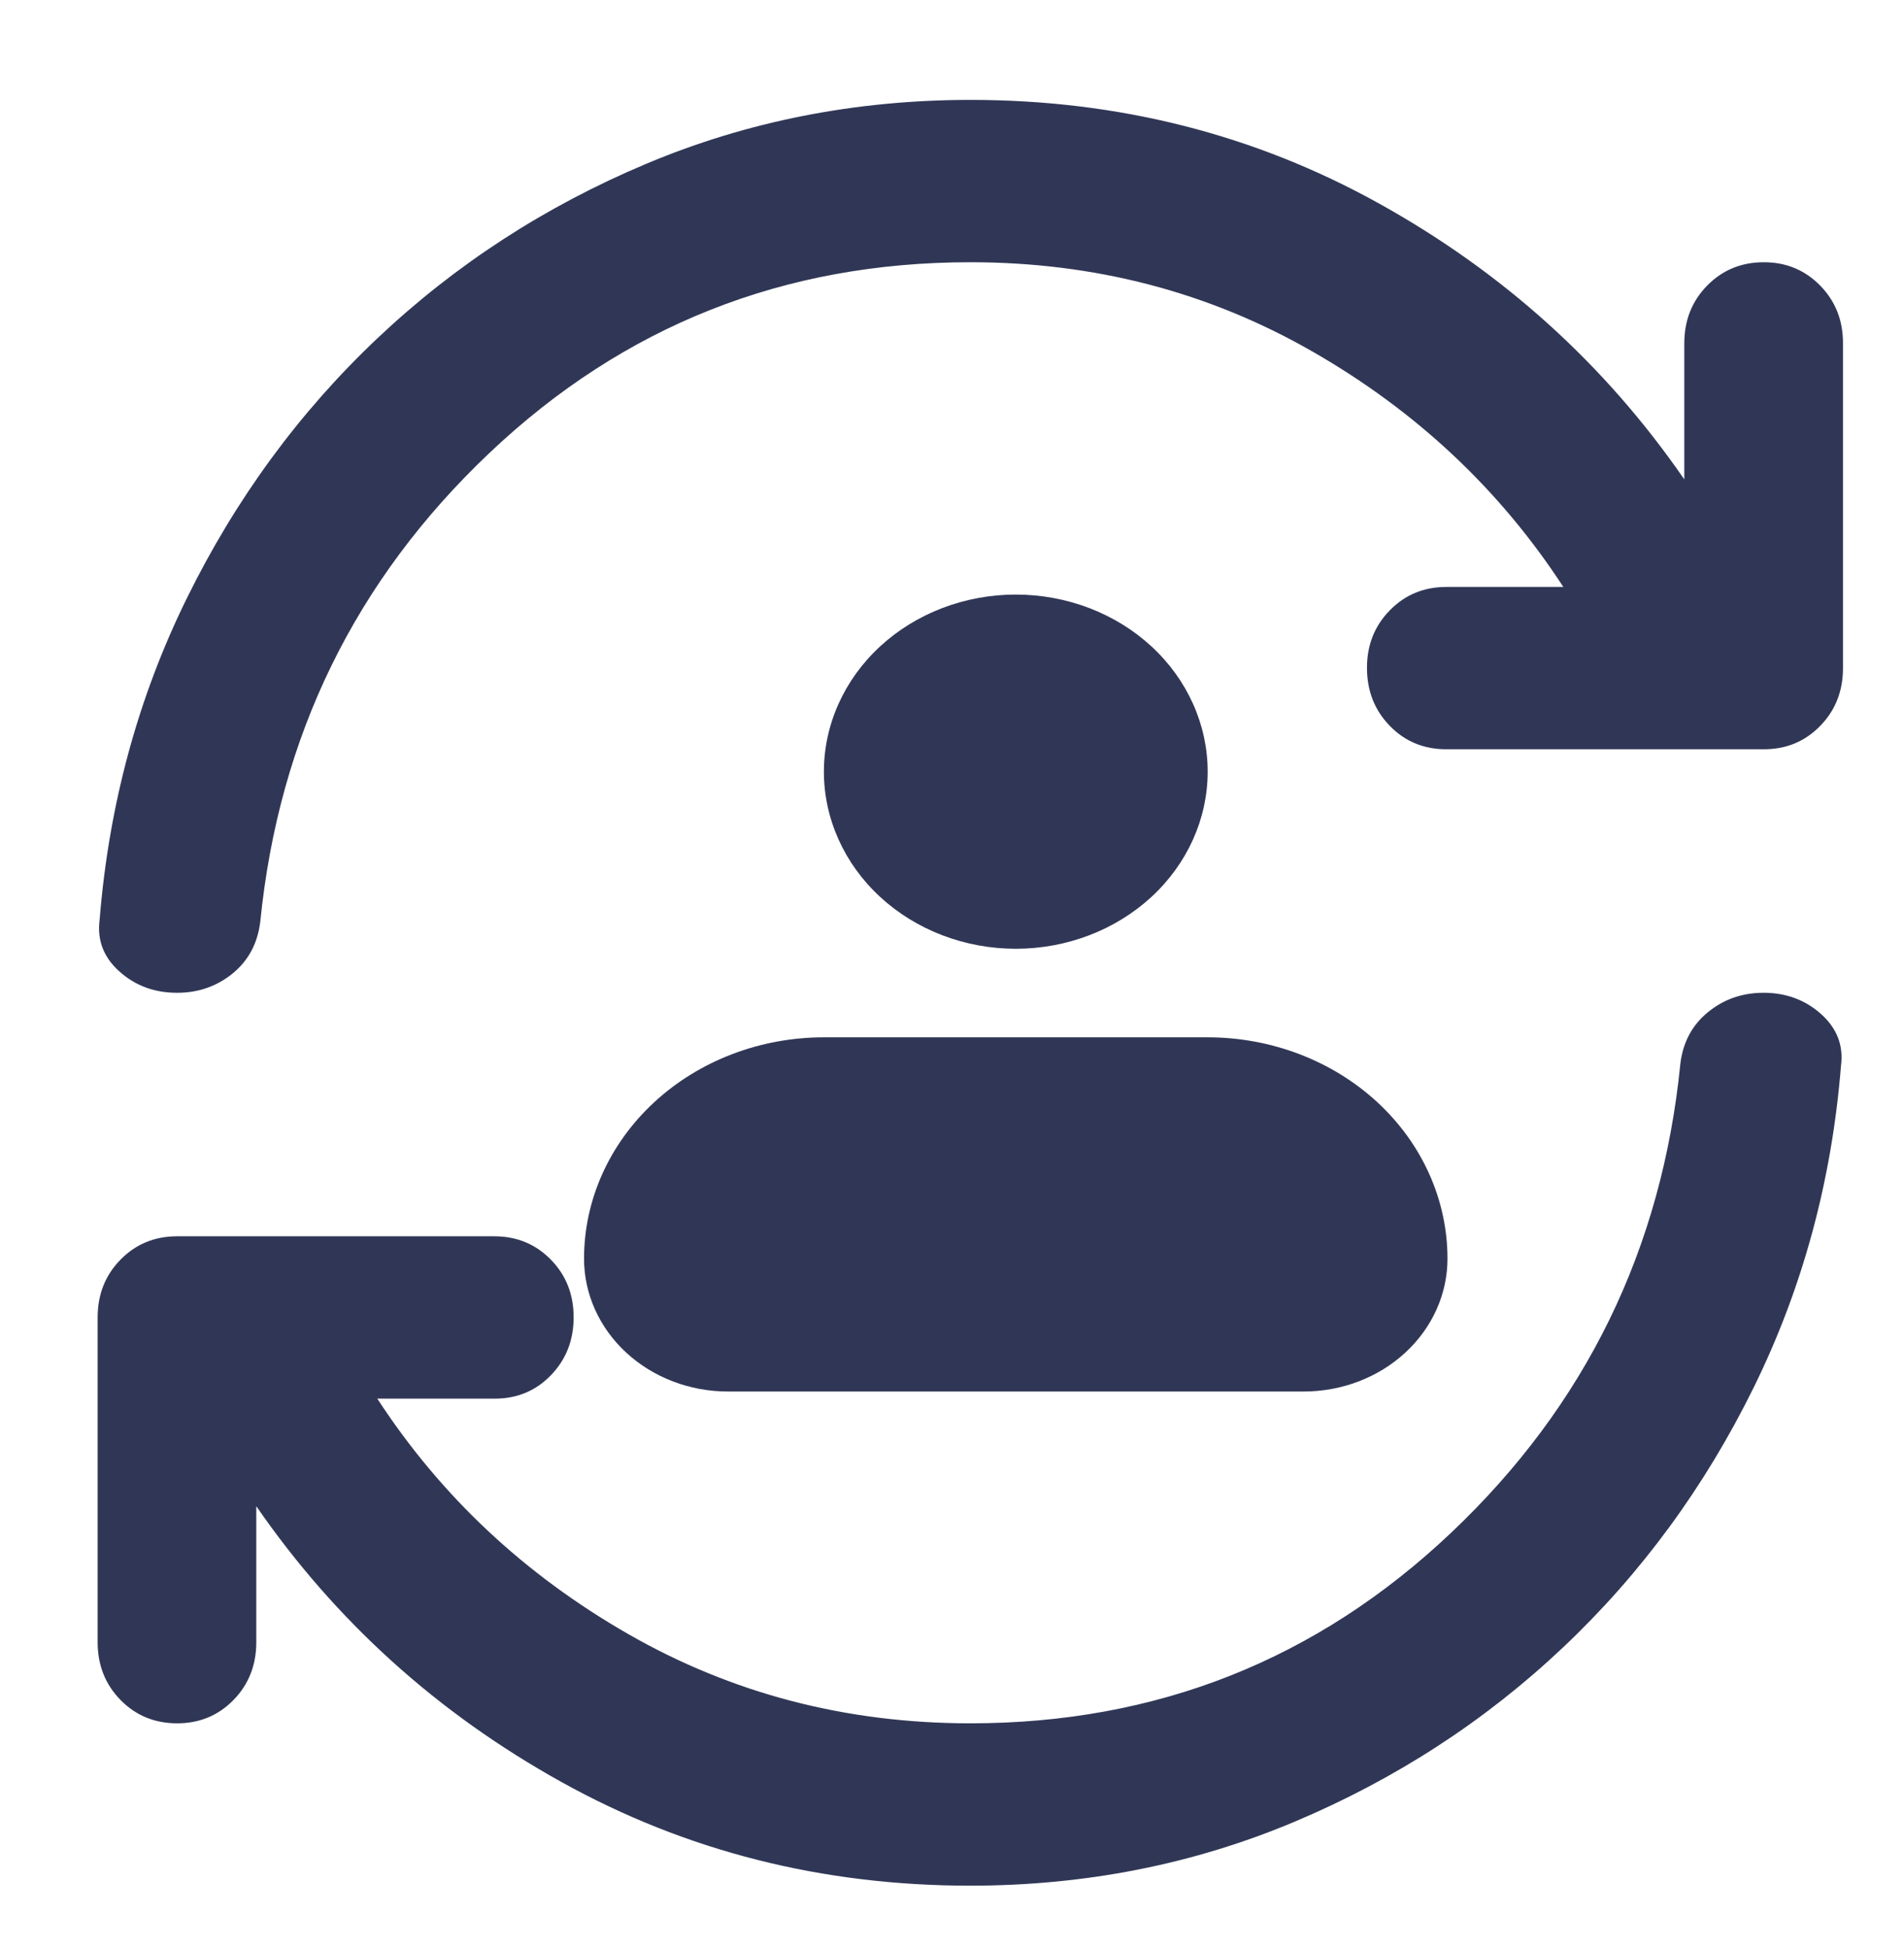 <svg width="43" height="44" viewBox="0 0 43 44" fill="none" xmlns="http://www.w3.org/2000/svg">
<path d="M21.913 42.59C18.569 42.59 15.493 41.811 12.686 40.252C9.879 38.694 7.58 36.616 5.788 34.019V37.09C5.788 37.609 5.616 38.045 5.272 38.397C4.928 38.749 4.503 38.924 3.997 38.923C3.49 38.922 3.065 38.746 2.721 38.395C2.377 38.044 2.205 37.609 2.205 37.09V29.756C2.205 29.237 2.377 28.802 2.721 28.451C3.065 28.1 3.49 27.924 3.997 27.923H11.163C11.671 27.923 12.097 28.099 12.441 28.451C12.785 28.803 12.956 29.238 12.955 29.756C12.954 30.275 12.782 30.71 12.439 31.064C12.096 31.417 11.671 31.592 11.163 31.59H8.521C9.954 33.79 11.843 35.562 14.188 36.907C16.532 38.251 19.108 38.923 21.913 38.923C26.124 38.923 29.745 37.487 32.776 34.615C35.808 31.743 37.532 28.213 37.949 24.027C38.008 23.538 38.218 23.148 38.576 22.858C38.934 22.567 39.352 22.422 39.83 22.423C40.338 22.423 40.771 22.584 41.129 22.905C41.487 23.227 41.637 23.616 41.577 24.073C41.368 26.67 40.711 29.092 39.606 31.337C38.501 33.582 37.068 35.538 35.306 37.203C33.544 38.869 31.521 40.183 29.238 41.145C26.954 42.107 24.512 42.589 21.913 42.59ZM21.913 5.923C17.703 5.923 14.083 7.359 11.052 10.232C8.022 13.104 6.297 16.633 5.878 20.819C5.818 21.308 5.609 21.698 5.251 21.989C4.893 22.279 4.475 22.424 3.997 22.423C3.489 22.423 3.056 22.263 2.698 21.943C2.339 21.623 2.19 21.233 2.25 20.773C2.459 18.176 3.116 15.755 4.221 13.509C5.326 11.264 6.759 9.309 8.521 7.643C10.283 5.977 12.306 4.663 14.591 3.701C16.876 2.739 19.317 2.258 21.913 2.256C25.258 2.256 28.334 3.036 31.14 4.594C33.947 6.152 36.247 8.23 38.038 10.827V7.756C38.038 7.237 38.21 6.802 38.554 6.451C38.898 6.1 39.324 5.924 39.83 5.923C40.337 5.922 40.762 6.098 41.108 6.451C41.453 6.804 41.624 7.239 41.622 7.756V15.09C41.622 15.609 41.45 16.045 41.106 16.397C40.762 16.749 40.337 16.924 39.83 16.923H32.663C32.156 16.923 31.73 16.747 31.388 16.395C31.045 16.043 30.873 15.608 30.872 15.09C30.87 14.572 31.043 14.136 31.388 13.784C31.733 13.432 32.158 13.257 32.663 13.257H35.306C33.873 11.056 31.984 9.284 29.641 7.94C27.297 6.595 24.721 5.923 21.913 5.923Z" fill="#303756"/>
<path fill-rule="evenodd" clip-rule="evenodd" d="M18.607 17.429C18.607 16.368 19.064 15.35 19.876 14.6C20.689 13.85 21.791 13.429 22.94 13.429C24.09 13.429 25.192 13.85 26.005 14.6C26.817 15.35 27.274 16.368 27.274 17.429C27.274 18.489 26.817 19.507 26.005 20.257C25.192 21.007 24.09 21.429 22.94 21.429C21.791 21.429 20.689 21.007 19.876 20.257C19.064 19.507 18.607 18.489 18.607 17.429ZM18.607 23.429C17.171 23.429 15.793 23.955 14.777 24.893C13.761 25.831 13.19 27.102 13.19 28.429C13.19 29.224 13.533 29.987 14.142 30.55C14.752 31.113 15.579 31.429 16.44 31.429H29.44C30.302 31.429 31.129 31.113 31.738 30.55C32.348 29.987 32.69 29.224 32.69 28.429C32.69 27.102 32.12 25.831 31.104 24.893C30.088 23.955 28.71 23.429 27.274 23.429H18.607Z" fill="#303756"/>
</svg>
